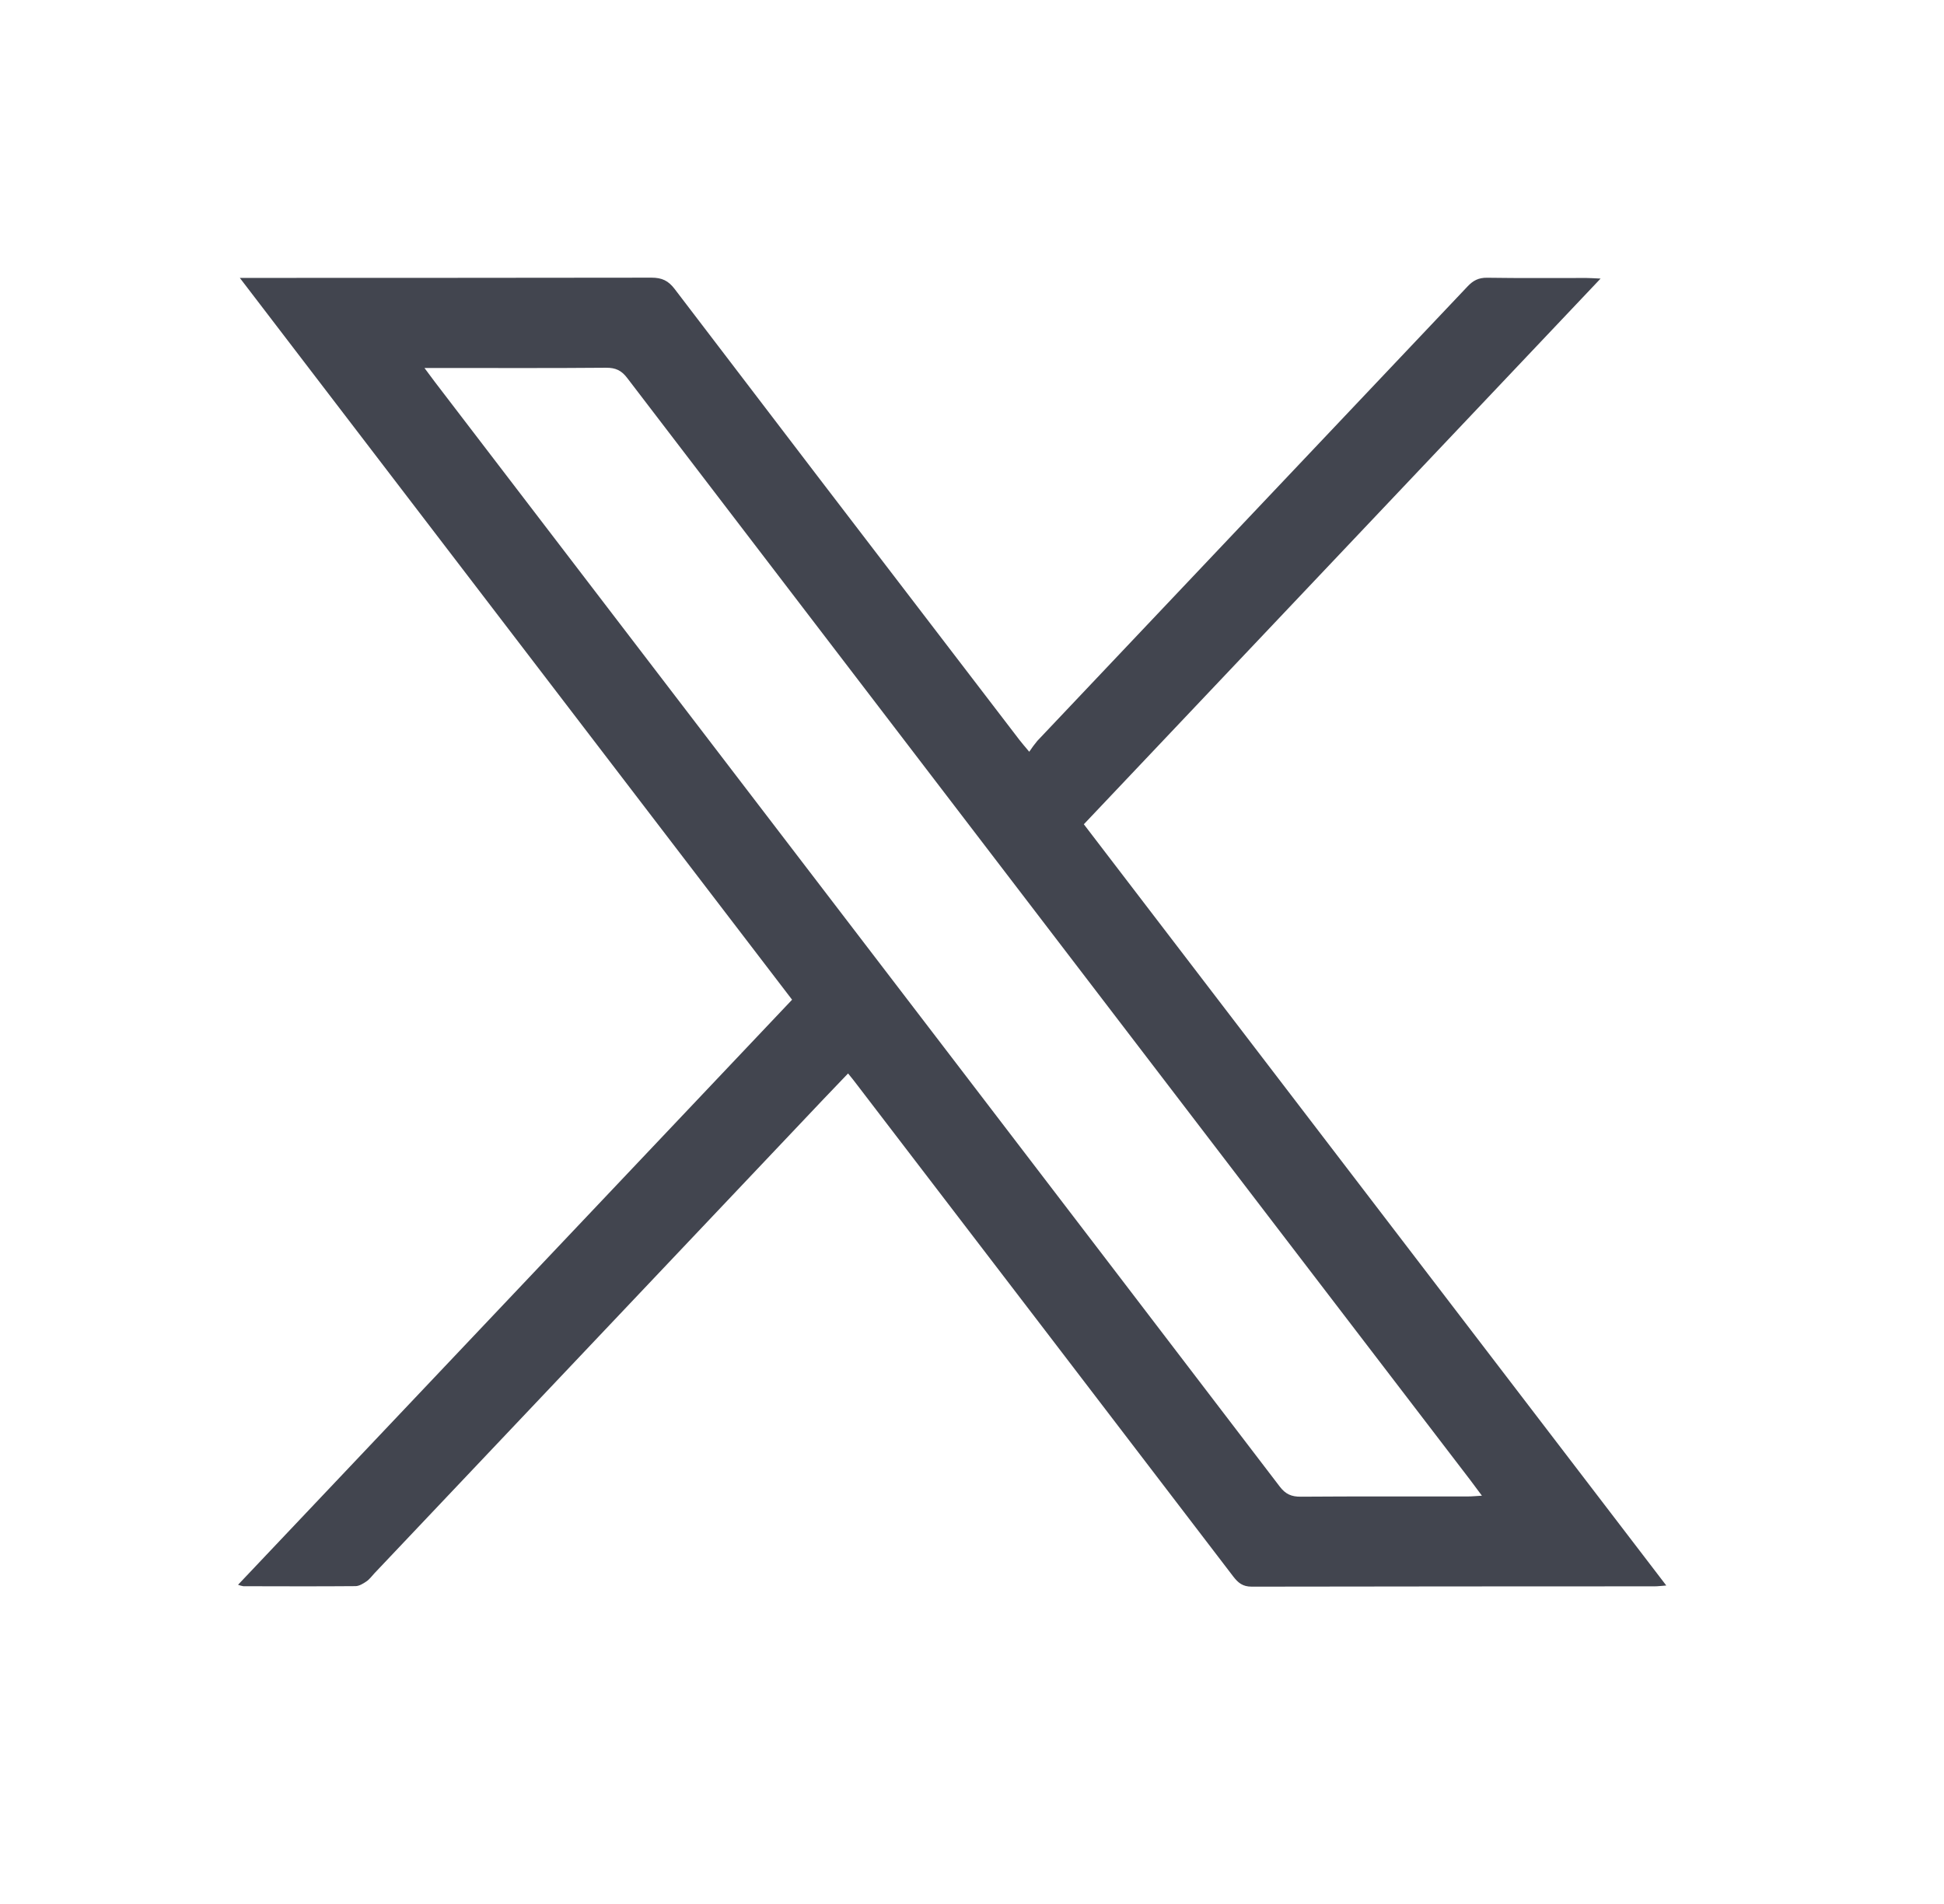 <svg width="49" height="48" viewBox="0 0 49 48" fill="none" xmlns="http://www.w3.org/2000/svg">
<path d="M21.376 27.062C21.149 27.299 20.944 27.512 20.741 27.726L9.436 39.665C9.371 39.734 9.314 39.816 9.236 39.868C9.159 39.921 9.054 39.986 8.961 39.987C8.018 39.995 7.076 39.991 6.133 39.989C6.088 39.981 6.043 39.969 6 39.953L19.965 25.203L6.045 7.006H6.461C9.781 7.006 13.101 7.004 16.421 7C16.686 7 16.846 7.077 17.004 7.284C19.403 10.432 21.806 13.577 24.214 16.718C24.708 17.363 25.202 18.009 25.696 18.654C25.758 18.736 25.827 18.812 25.943 18.952C26.006 18.857 26.073 18.766 26.146 18.678C29.76 14.859 33.375 11.04 36.99 7.222C37.131 7.072 37.269 6.999 37.484 7.002C38.319 7.015 39.156 7.007 39.99 7.008C40.083 7.008 40.175 7.016 40.344 7.023L27.319 20.78L42 39.971C41.864 39.981 41.786 39.992 41.705 39.992C38.32 39.992 34.936 39.995 31.551 40C31.32 40 31.208 39.902 31.085 39.744C27.926 35.609 24.764 31.477 21.601 27.346C21.535 27.254 21.461 27.168 21.376 27.062ZM10.699 9.277C10.818 9.437 10.89 9.536 10.965 9.634L24.124 26.835C26.837 30.382 29.549 33.929 32.257 37.477C32.403 37.668 32.551 37.734 32.789 37.732C34.192 37.722 35.595 37.727 36.998 37.726C37.1 37.726 37.201 37.716 37.353 37.707C37.236 37.551 37.152 37.434 37.064 37.319L31.965 30.656C26.578 23.614 21.193 16.572 15.809 9.529C15.664 9.338 15.517 9.27 15.278 9.271C13.907 9.283 12.536 9.277 11.165 9.277H10.699Z" fill="#42454F"/>
</svg>
